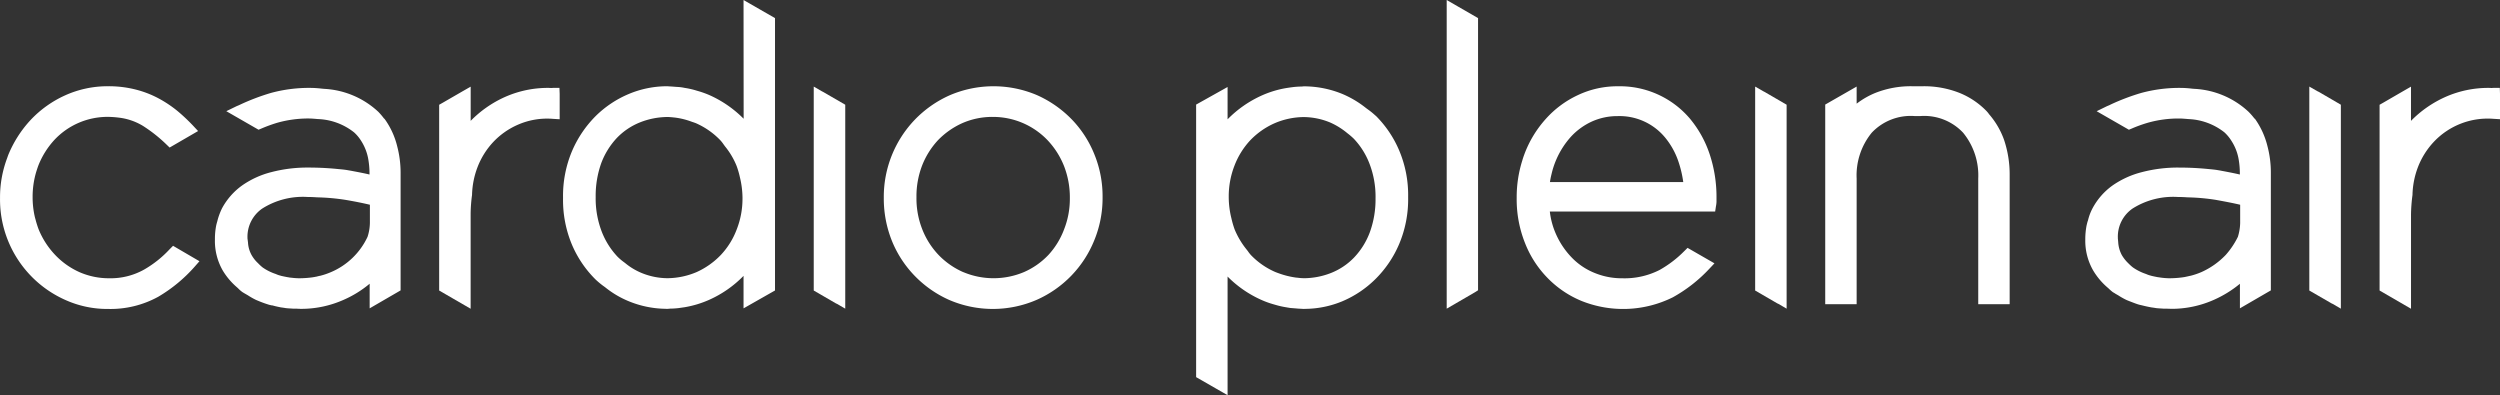 <?xml version="1.0" encoding="UTF-8"?>
<svg xmlns="http://www.w3.org/2000/svg" width="190" height="30.034" viewBox="0 0 190 30.034">
  <rect x="0" y="0" width="190" height="30.034" fill="#333333" stroke="none"/>
  <g id="logo" transform="translate(-291.432 -291.375)">
    <path id="Tracé_27" data-name="Tracé 27" d="M362.524,311.851a5.9,5.9,0,0,1-1.869-1.3,6,6,0,0,1-1.243-1.951,6.383,6.383,0,0,1-.443-2.417v-.057a6.509,6.509,0,0,1,.425-2.366,6.1,6.1,0,0,1,1.2-1.925,5.982,5.982,0,0,1,1.843-1.3,5.661,5.661,0,0,1,2.327-.481,5.732,5.732,0,0,1,4.166,1.768,6.19,6.19,0,0,1,1.249,1.954,6.546,6.546,0,0,1,.448,2.408v.063a6.324,6.324,0,0,1-.442,2.363A5.931,5.931,0,0,1,369,310.541a5.706,5.706,0,0,1-1.847,1.3,5.94,5.94,0,0,1-4.624.009m8.233-11.617a8.5,8.5,0,0,0-2.608-1.823,8.427,8.427,0,0,0-6.659,0,8.458,8.458,0,0,0-2.646,1.851,8.471,8.471,0,0,0-2.363,5.921v.063a8.623,8.623,0,0,0,.617,3.229,8.262,8.262,0,0,0,1.736,2.663,8.394,8.394,0,0,0,2.609,1.823,8.374,8.374,0,0,0,6.651,0,8.364,8.364,0,0,0,4.391-4.545,8.418,8.418,0,0,0,.624-3.233v-.057a8.422,8.422,0,0,0-.624-3.228,8.216,8.216,0,0,0-1.728-2.665" transform="translate(2.114 0.206)" fill="#fff"></path>
    <path id="Tracé_28" data-name="Tracé 28" d="M438.22,299.834l-.025-.045-.13-.154a5.973,5.973,0,0,0-2.094-1.412,7.319,7.319,0,0,0-2.747-.5h-.859a7.309,7.309,0,0,0-2.754.5,6.134,6.134,0,0,0-1.44.825v-1.3l-2.388,1.368v15.17h2.388v-9.543a5.121,5.121,0,0,1,1.149-3.49,4.073,4.073,0,0,1,3.25-1.264h.446a4.055,4.055,0,0,1,3.244,1.264,5.117,5.117,0,0,1,1.152,3.49v9.543H439.8v-9.814a8.226,8.226,0,0,0-.428-2.681,6.1,6.1,0,0,0-1.153-1.961" transform="translate(4.366 0.206)" fill="#fff"></path>
    <path id="Tracé_29" data-name="Tracé 29" d="M304.323,310.113a8.249,8.249,0,0,1-1.919,1.533,5.209,5.209,0,0,1-2.658.671,5.571,5.571,0,0,1-2.279-.467,5.82,5.82,0,0,1-1.837-1.3,6.246,6.246,0,0,1-1.266-1.96,7.5,7.5,0,0,1-.235-.752c-.028-.09-.05-.18-.072-.283a6.629,6.629,0,0,1-.146-1.374v-.057a6.6,6.6,0,0,1,.266-1.867c.055-.176.112-.352.177-.528a6.3,6.3,0,0,1,1.216-1.932,5.538,5.538,0,0,1,4.053-1.746,7.15,7.15,0,0,1,.855.06,4.533,4.533,0,0,1,1.806.618,11.134,11.134,0,0,1,1.792,1.415l.247.239,2.164-1.255-.392-.419a14.126,14.126,0,0,0-1.184-1.112,8.958,8.958,0,0,0-1.442-.959,7.692,7.692,0,0,0-1.74-.667l-.054-.014a8.345,8.345,0,0,0-2.023-.234,7.835,7.835,0,0,0-3.255.686,8.274,8.274,0,0,0-2.618,1.856,8.8,8.8,0,0,0-1.727,2.7l-.079.225a8.473,8.473,0,0,0-.539,2.992v.063a8.355,8.355,0,0,0,4.952,7.715,7.741,7.741,0,0,0,3.268.689,7.515,7.515,0,0,0,3.816-.933,11.417,11.417,0,0,0,2.752-2.274l.369-.42-2.007-1.172Z" transform="translate(0 0.206)" fill="#fff"></path>
    <path id="Tracé_30" data-name="Tracé 30" d="M345.187,302.5a5.738,5.738,0,0,1,.878,1.48,6.448,6.448,0,0,1,.25.856,6.848,6.848,0,0,1,.2,1.552v.063a6.386,6.386,0,0,1-.441,2.363,5.826,5.826,0,0,1-1.2,1.932,5.924,5.924,0,0,1-1.841,1.305,5.782,5.782,0,0,1-2.194.467,5.237,5.237,0,0,1-2.053-.423,4.848,4.848,0,0,1-1.188-.726l-.083-.063a4.182,4.182,0,0,1-.5-.424,5.847,5.847,0,0,1-1.209-1.932,7.014,7.014,0,0,1-.45-2.562v-.057a7.4,7.4,0,0,1,.431-2.577,5.753,5.753,0,0,1,1.184-1.9,5.036,5.036,0,0,1,1.753-1.178,5.751,5.751,0,0,1,2.094-.409c.09,0,.186.008.309.017l.186.019.107.012a5.625,5.625,0,0,1,1.263.322l.125.04.144.052a5.782,5.782,0,0,1,1.867,1.294,2.521,2.521,0,0,1,.245.307Zm1.415-2.1a8.572,8.572,0,0,0-2.57-1.783,7.142,7.142,0,0,0-.948-.338l-.083-.025a6.156,6.156,0,0,0-.885-.2,3.339,3.339,0,0,0-.354-.057c-.087-.009-.184-.014-.271-.019l-.309-.024c-.086-.005-.17-.012-.3-.017a.761.761,0,0,0-.15-.007,7.509,7.509,0,0,0-2.857.587,7.965,7.965,0,0,0-2.527,1.687,8.49,8.49,0,0,0-1.792,2.661,8.764,8.764,0,0,0-.68,3.52v.063a8.788,8.788,0,0,0,.68,3.529,8.27,8.27,0,0,0,1.792,2.639,6.5,6.5,0,0,0,.549.462l.17.122a7.229,7.229,0,0,0,1.814,1.074,7.614,7.614,0,0,0,2.817.57l.07.008.17-.013.078-.008a5.925,5.925,0,0,0,.669-.045l.444-.064a7.742,7.742,0,0,0,1.847-.558,8.458,8.458,0,0,0,2.618-1.823v2.47l2.392-1.36v-20.7l-2.392-1.374Z" transform="translate(1.347 0)" fill="#fff"></path>
    <path id="Tracé_31" data-name="Tracé 31" d="M397.921,314.834l2.156-1.253.227-.144V292.751l-2.383-1.375Z" transform="translate(3.46)" fill="#fff"></path>
    <path id="Tracé_32" data-name="Tracé 32" d="M352.031,298.147l-.093-.047-.608-.352v15.5l1.681.975.1.046.614.358v-15.5Z" transform="translate(1.946 0.207)" fill="#fff"></path>
    <path id="Tracé_33" data-name="Tracé 33" d="M462.131,298.147l-.1-.047-.615-.352v15.5l1.686.975.1.046.612.358v-15.5Z" transform="translate(5.524 0.207)" fill="#fff"></path>
    <path id="Tracé_34" data-name="Tracé 34" d="M421.331,298.147l-.094-.047-.611-.352v15.5l1.679.975.1.046.612.358v-15.5Z" transform="translate(4.198 0.207)" fill="#fff"></path>
    <path id="Tracé_35" data-name="Tracé 35" d="M393.112,306.187v.059a7.294,7.294,0,0,1-.436,2.581,5.641,5.641,0,0,1-1.182,1.9,4.967,4.967,0,0,1-1.748,1.181,5.717,5.717,0,0,1-2.085.406c-.1-.006-.2-.006-.316-.02l-.179-.02-.119-.011a6.33,6.33,0,0,1-1.268-.315l-.122-.044-.141-.053a5.708,5.708,0,0,1-1.871-1.293,2.4,2.4,0,0,1-.234-.3l-.137-.173a6.2,6.2,0,0,1-.872-1.483,7.129,7.129,0,0,1-.247-.853,6.693,6.693,0,0,1-.2-1.56v-.061a6.424,6.424,0,0,1,.433-2.361,5.942,5.942,0,0,1,1.194-1.927,5.805,5.805,0,0,1,1.847-1.3,5.726,5.726,0,0,1,2.2-.474,5.324,5.324,0,0,1,2.053.421,5.566,5.566,0,0,1,1.193.727l.093.077a5.284,5.284,0,0,1,.486.415,5.721,5.721,0,0,1,1.207,1.927,6.98,6.98,0,0,1,.452,2.559m0-6.231a5.335,5.335,0,0,0-.563-.462l-.16-.117a7.608,7.608,0,0,0-1.816-1.079,7.729,7.729,0,0,0-2.82-.572l-.053,0a1.064,1.064,0,0,0-.186.016l-.075,0a6.073,6.073,0,0,0-.66.049c-.15.019-.307.043-.455.066a7.636,7.636,0,0,0-1.838.554,8.542,8.542,0,0,0-2.62,1.821V297.78l-2.39,1.337v20.714l2.39,1.372v-9.016a8.477,8.477,0,0,0,2.568,1.774,6.6,6.6,0,0,0,.935.338l.1.029a6.487,6.487,0,0,0,.882.2c.118.022.239.042.351.055.093,0,.2.017.3.021l.249.021c.105.005.2.013.33.018a.852.852,0,0,0,.156,0,7.527,7.527,0,0,0,2.853-.578,7.986,7.986,0,0,0,2.527-1.7,8.322,8.322,0,0,0,1.79-2.651,8.742,8.742,0,0,0,.682-3.528v-.061a8.713,8.713,0,0,0-.682-3.523,8.28,8.28,0,0,0-1.79-2.647" transform="translate(2.861 0.206)" fill="#fff"></path>
    <path id="Tracé_36" data-name="Tracé 36" d="M315.238,312.124l-.171.039a.935.935,0,0,1-.179.039c-.078.022-.159.028-.256.045a7.748,7.748,0,0,1-.905.065l-.133,0a5.585,5.585,0,0,1-.56-.044,1.159,1.159,0,0,1-.209-.03l-.058-.008c-.164-.03-.319-.063-.483-.1l-.057-.018-.123-.034-.113-.04-.124-.053a3.832,3.832,0,0,1-.99-.495,3.459,3.459,0,0,1-.351-.325,2.536,2.536,0,0,1-.491-.623,2.2,2.2,0,0,1-.268-.94l-.019-.152-.022-.165v-.054a2.6,2.6,0,0,1,1.121-2.214,5.772,5.772,0,0,1,3.457-.881c.234,0,.451.008.665.024l.22.008a16.085,16.085,0,0,1,1.968.184c.735.125,1.349.249,1.873.374v1.366a3.61,3.61,0,0,1-.178,1.071,5.39,5.39,0,0,1-2.768,2.678,5.332,5.332,0,0,1-.847.287m4.88-11.937a4.931,4.931,0,0,0-.454-.535,6.523,6.523,0,0,0-4.108-1.738l-.193-.018a7.674,7.674,0,0,0-.845-.055,11.05,11.05,0,0,0-3.011.384,16.742,16.742,0,0,0-2.318.879l-.106.05-.183.077-.782.38,2.451,1.41.212-.089a11.423,11.423,0,0,1,1.193-.436,8.627,8.627,0,0,1,2.452-.329c.164,0,.32.017.463.026l.19.017a4.69,4.69,0,0,1,2.748,1.01,2.979,2.979,0,0,1,.541.649,3.774,3.774,0,0,1,.555,1.481,6.359,6.359,0,0,1,.079,1.008v.066c-.37-.087-.754-.163-1.176-.242l-.186-.036-.386-.067c-.243-.036-.511-.058-.779-.084l-.132-.013c-.681-.057-1.3-.086-1.952-.086a10.842,10.842,0,0,0-2.842.344,6.784,6.784,0,0,0-2.247,1.028,5.137,5.137,0,0,0-1.505,1.716,4.994,4.994,0,0,0-.34.9l-.021.088c-.03.1-.058.2-.083.309a5.279,5.279,0,0,0-.1,1.041v.057a4.509,4.509,0,0,0,.591,2.334,5.189,5.189,0,0,0,1.058,1.259l.1.089a2.363,2.363,0,0,0,.342.3l.139.085.271.156a5.576,5.576,0,0,0,.627.355l.125.052c.267.113.5.2.75.278l.116.038.176.041.087.009c.212.063.428.105.636.148.132.017.247.034.379.056.167.02.337.025.561.041l.079,0,.144,0,.053,0a.646.646,0,0,0,.165.005l.057.008a7.909,7.909,0,0,0,3.334-.689,8.128,8.128,0,0,0,1.97-1.221v1.872l2.352-1.364v-8.95a7.959,7.959,0,0,0-.261-2.01,5.964,5.964,0,0,0-.976-2.1" transform="translate(0.514 0.21)" fill="#fff"></path>
    <path id="Tracé_37" data-name="Tracé 37" d="M452.909,312.124l-.168.039-.181.039c-.078.022-.158.028-.262.045a7.8,7.8,0,0,1-.908.065l-.131,0a5.566,5.566,0,0,1-.558-.044l-.2-.03-.064-.008c-.163-.03-.321-.063-.477-.1l-.062-.018-.122-.034-.114-.04-.127-.053a3.9,3.9,0,0,1-.988-.495,3.118,3.118,0,0,1-.3-.267l-.053-.052a2.894,2.894,0,0,1-.495-.629,2.355,2.355,0,0,1-.268-.94l-.013-.152-.016-.165v-.054a2.592,2.592,0,0,1,1.114-2.214,5.77,5.77,0,0,1,3.452-.881c.244,0,.452.008.673.024l.217.008a15.545,15.545,0,0,1,1.969.184c.73.131,1.345.249,1.871.374v1.366a3.819,3.819,0,0,1-.174,1.071,6.06,6.06,0,0,1-.925,1.378,5.874,5.874,0,0,1-1.841,1.3,5.418,5.418,0,0,1-.848.287m4.886-11.937a5.117,5.117,0,0,0-.466-.535,6.515,6.515,0,0,0-4.1-1.738l-.19-.015a7.389,7.389,0,0,0-.853-.057,11.047,11.047,0,0,0-3.012.384,16.463,16.463,0,0,0-2.32.879l-.1.05-.183.077-.781.381,2.451,1.409.211-.089a10.674,10.674,0,0,1,1.2-.436,8.552,8.552,0,0,1,2.448-.329c.164,0,.322.017.472.026l.186.017a4.7,4.7,0,0,1,2.742,1.01,3.063,3.063,0,0,1,.536.649,3.734,3.734,0,0,1,.558,1.477,6.4,6.4,0,0,1,.079,1.012v.066c-.37-.087-.758-.163-1.173-.242l-.172-.032c-.137-.027-.273-.05-.4-.071-.234-.036-.5-.058-.77-.084l-.136-.013c-.679-.057-1.3-.086-1.947-.086a10.752,10.752,0,0,0-2.839.344,6.813,6.813,0,0,0-2.256,1.028,5.069,5.069,0,0,0-1.5,1.716,3.87,3.87,0,0,0-.346.915l-.04.118c-.024.089-.044.173-.068.268a5.635,5.635,0,0,0-.1,1.041v.057a4.513,4.513,0,0,0,.6,2.334,5.219,5.219,0,0,0,1.055,1.264l.114.1a3.3,3.3,0,0,0,.327.284l.135.079.07.046.2.114a5.662,5.662,0,0,0,.622.351l.122.052c.26.1.506.2.755.282l.119.034.182.041.073.018c.219.055.43.1.643.139.126.017.246.034.374.056.169.02.335.025.558.041l.079,0,.152,0,.05,0a.644.644,0,0,0,.166.005l.058.008a7.922,7.922,0,0,0,3.332-.689,8.512,8.512,0,0,0,1.966-1.216v1.867l2.351-1.364v-8.95a7.874,7.874,0,0,0-.258-2.009,6.091,6.091,0,0,0-.964-2.1" transform="translate(4.987 0.21)" fill="#fff"></path>
    <path id="Tracé_38" data-name="Tracé 38" d="M410.743,299.993a4.493,4.493,0,0,1,3.623,1.646,5.736,5.736,0,0,1,.978,1.749,8.457,8.457,0,0,1,.388,1.619H405.6a5.649,5.649,0,0,1,.119-.6,6.308,6.308,0,0,1,.362-1.108,6.378,6.378,0,0,1,1.134-1.761,4.983,4.983,0,0,1,1.576-1.135,4.7,4.7,0,0,1,1.948-.41m5.506.2a6.983,6.983,0,0,0-5.459-2.467,7.007,7.007,0,0,0-3.075.677,7.534,7.534,0,0,0-2.435,1.813,8.371,8.371,0,0,0-1.62,2.677c-.05.139-.1.277-.142.42l-.024.082a9.268,9.268,0,0,0-.418,2.764v.057a8.954,8.954,0,0,0,.638,3.437,7.9,7.9,0,0,0,1.732,2.665,7.69,7.69,0,0,0,2.562,1.724,8.493,8.493,0,0,0,6.938-.279,11.25,11.25,0,0,0,2.761-2.157l.4-.424-2.045-1.176-.248.247a8.458,8.458,0,0,1-1.883,1.437,5.863,5.863,0,0,1-2.832.628,5.4,5.4,0,0,1-2.01-.37,5.006,5.006,0,0,1-1.7-1.077,6.1,6.1,0,0,1-1.254-1.752,5.852,5.852,0,0,1-.54-1.876h12.565l.059-.39a2.22,2.22,0,0,0,.043-.35v-.319a10.276,10.276,0,0,0-.523-3.305,8.3,8.3,0,0,0-1.492-2.687" transform="translate(3.628 0.206)" fill="#fff"></path>
    <path id="Tracé_39" data-name="Tracé 39" d="M332.9,297.846h-.456l-.141.008-.065,0-.137-.006a8.034,8.034,0,0,0-3.334.687,8.506,8.506,0,0,0-2.614,1.819v-2.6l-.59.337-1.505.869-.3.171v14.117l2.392,1.385V310.1h0v-2.635a11.335,11.335,0,0,1,.107-1.478,6.323,6.323,0,0,1,.414-2.108,5.883,5.883,0,0,1,1.2-1.92,5.72,5.72,0,0,1,1.842-1.3,5.544,5.544,0,0,1,2.713-.457l.491.029v-1.919Z" transform="translate(1.05 0.207)" fill="#fff"></path>
    <path id="Tracé_40" data-name="Tracé 40" d="M475.726,297.846h-.456l-.14.008-.066,0-.139-.006a8.038,8.038,0,0,0-3.332.687,8.544,8.544,0,0,0-2.617,1.819v-2.6l-.587.337-1.5.869-.3.171v14.117l2.389,1.385V310.1h0v-2.635a12.347,12.347,0,0,1,.112-1.478,6.3,6.3,0,0,1,.411-2.108,5.908,5.908,0,0,1,1.2-1.92,5.625,5.625,0,0,1,4.554-1.76l.487.029v-1.919Z" transform="translate(5.691 0.207)" fill="#fff"></path>
  </g>
</svg>
